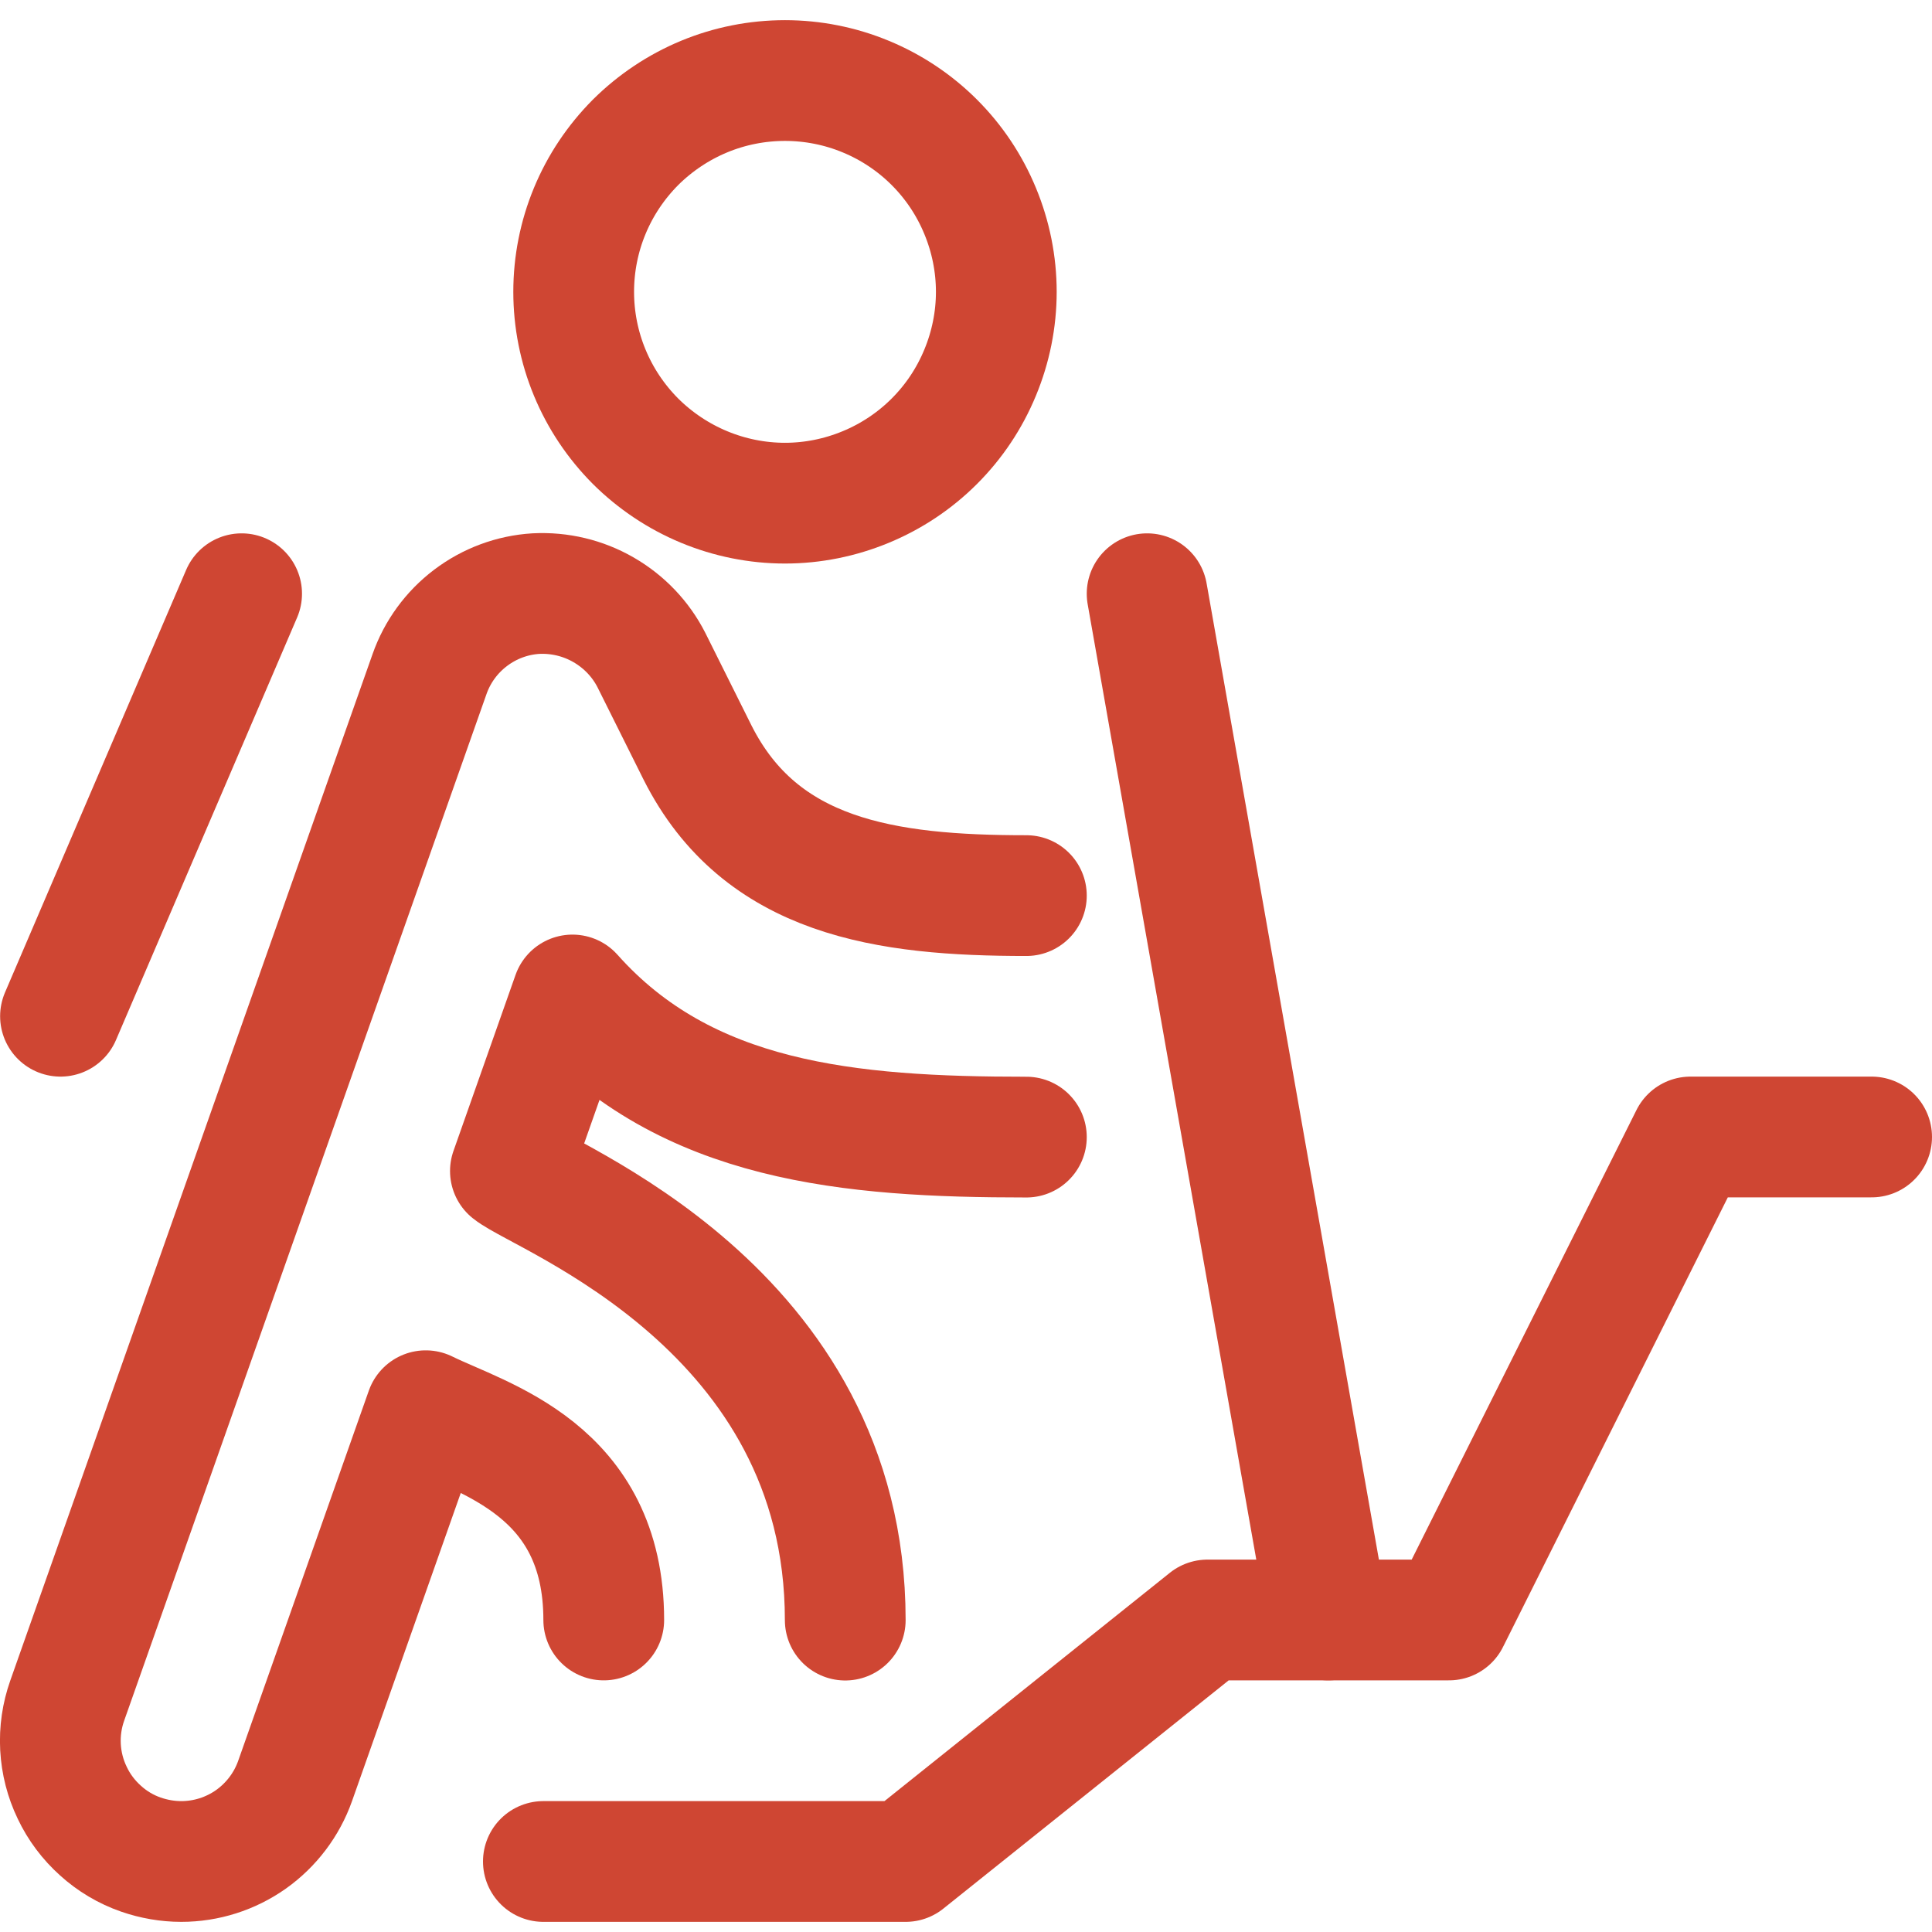 <svg width="16" height="16" viewBox="0 0 16 16" fill="none" xmlns="http://www.w3.org/2000/svg">
<g clip-path="url(#clip0_306_1263)">
<path d="M4.5 15.416H7.5L10 13.416H12L14 9.416H15.5" stroke="#CF4633" stroke-linecap="round" stroke-linejoin="round"/>
<path d="M7 13.417C7 10.828 4.5 9.917 4.227 9.698L4.741 8.24C5.682 9.297 7.034 9.417 8.5 9.417" stroke="#CF4633" stroke-linecap="round" stroke-linejoin="round"/>
<path d="M8.5 7.417C7.339 7.417 6.3 7.271 5.777 6.233L5.395 5.467C5.306 5.292 5.168 5.148 4.998 5.05C4.828 4.952 4.634 4.906 4.438 4.916C4.242 4.928 4.054 4.998 3.897 5.117C3.741 5.235 3.622 5.397 3.557 5.583L0.557 14.083C0.513 14.207 0.494 14.338 0.501 14.469C0.508 14.6 0.541 14.729 0.598 14.847C0.654 14.966 0.734 15.072 0.832 15.16C0.929 15.248 1.043 15.316 1.167 15.359C1.274 15.396 1.387 15.416 1.501 15.416C1.708 15.416 1.909 15.352 2.078 15.233C2.247 15.113 2.375 14.944 2.444 14.749L3.526 11.683C4 11.916 5 12.168 5 13.416" stroke="#CF4633" stroke-linecap="round" stroke-linejoin="round"/>
<path d="M4.751 2.417C4.751 2.646 4.796 2.874 4.884 3.086C4.972 3.299 5.101 3.491 5.263 3.654C5.426 3.816 5.619 3.945 5.831 4.033C6.043 4.121 6.271 4.167 6.501 4.167C6.73 4.167 6.958 4.121 7.17 4.033C7.383 3.945 7.576 3.816 7.738 3.654C7.901 3.491 8.029 3.299 8.117 3.086C8.205 2.874 8.251 2.646 8.251 2.417C8.251 2.187 8.205 1.959 8.117 1.747C8.029 1.534 7.901 1.342 7.738 1.179C7.576 1.017 7.383 0.888 7.17 0.8C6.958 0.712 6.73 0.667 6.501 0.667C6.271 0.667 6.043 0.712 5.831 0.8C5.619 0.888 5.426 1.017 5.263 1.179C5.101 1.342 4.972 1.534 4.884 1.747C4.796 1.959 4.751 2.187 4.751 2.417Z" stroke="#CF4633" stroke-linecap="round" stroke-linejoin="round"/>
<path d="M0.501 8.416L2.001 4.917" stroke="#CF4633" stroke-linecap="round" stroke-linejoin="round"/>
<path d="M11 13.416L9.5 4.917" stroke="#CF4633" stroke-linecap="round" stroke-linejoin="round"/>
</g>
<defs>
<clipPath id="clip0_306_1263">
<rect width="16" height="16" fill="white"/>
</clipPath>
</defs>
</svg>
